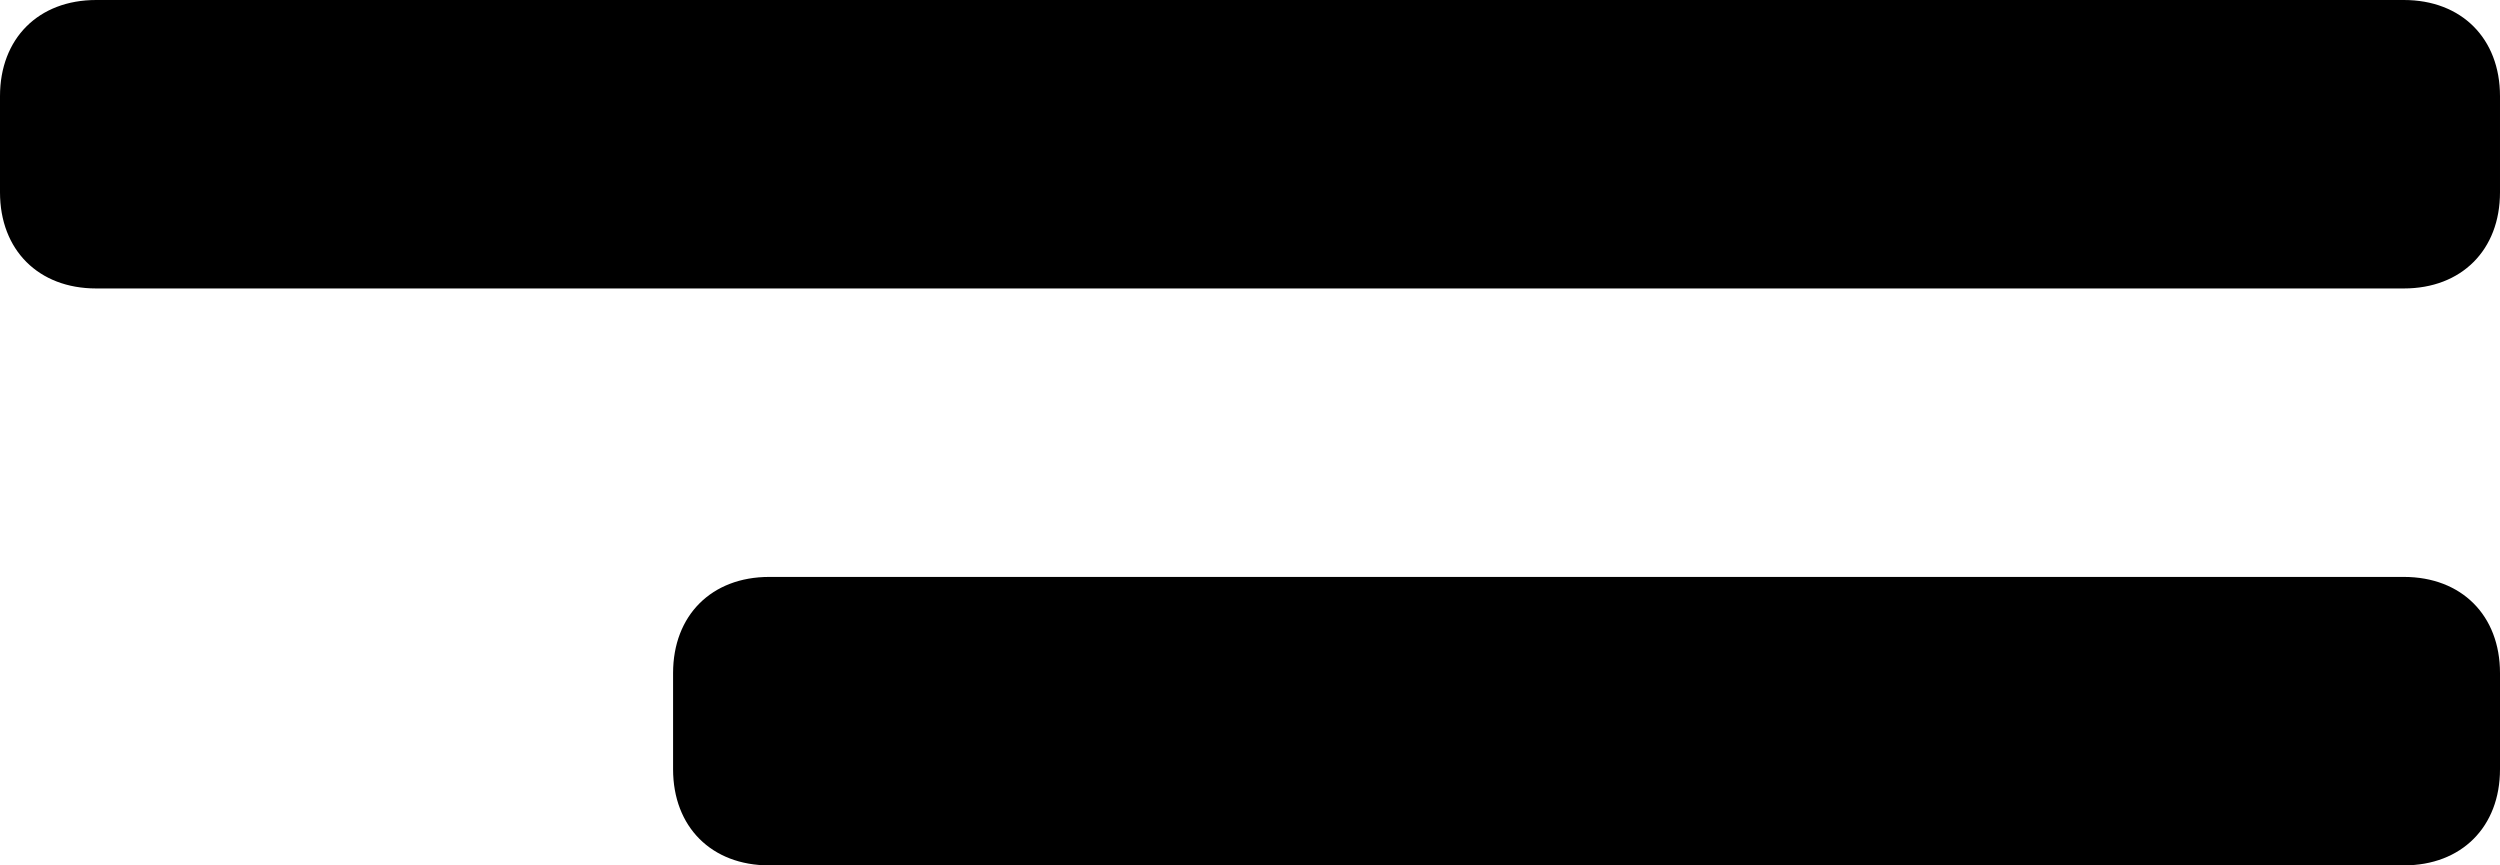 <svg version="1.2" xmlns="http://www.w3.org/2000/svg" viewBox="0 0 26 9" width="26" height="9"><style></style><path fill-rule="evenodd" d="m1 0h24c0.6 0 1 0.4 1 1v1c0 0.6-0.4 1-1 1h-24c-0.6 0-1-0.4-1-1v-1c0-0.6 0.4-1 1-1z"/><path fill-rule="evenodd" d="m8 6h17c0.6 0 1 0.4 1 1v1c0 0.6-0.4 1-1 1h-17c-0.6 0-1-0.4-1-1v-1c0-0.6 0.4-1 1-1z"/></svg>
